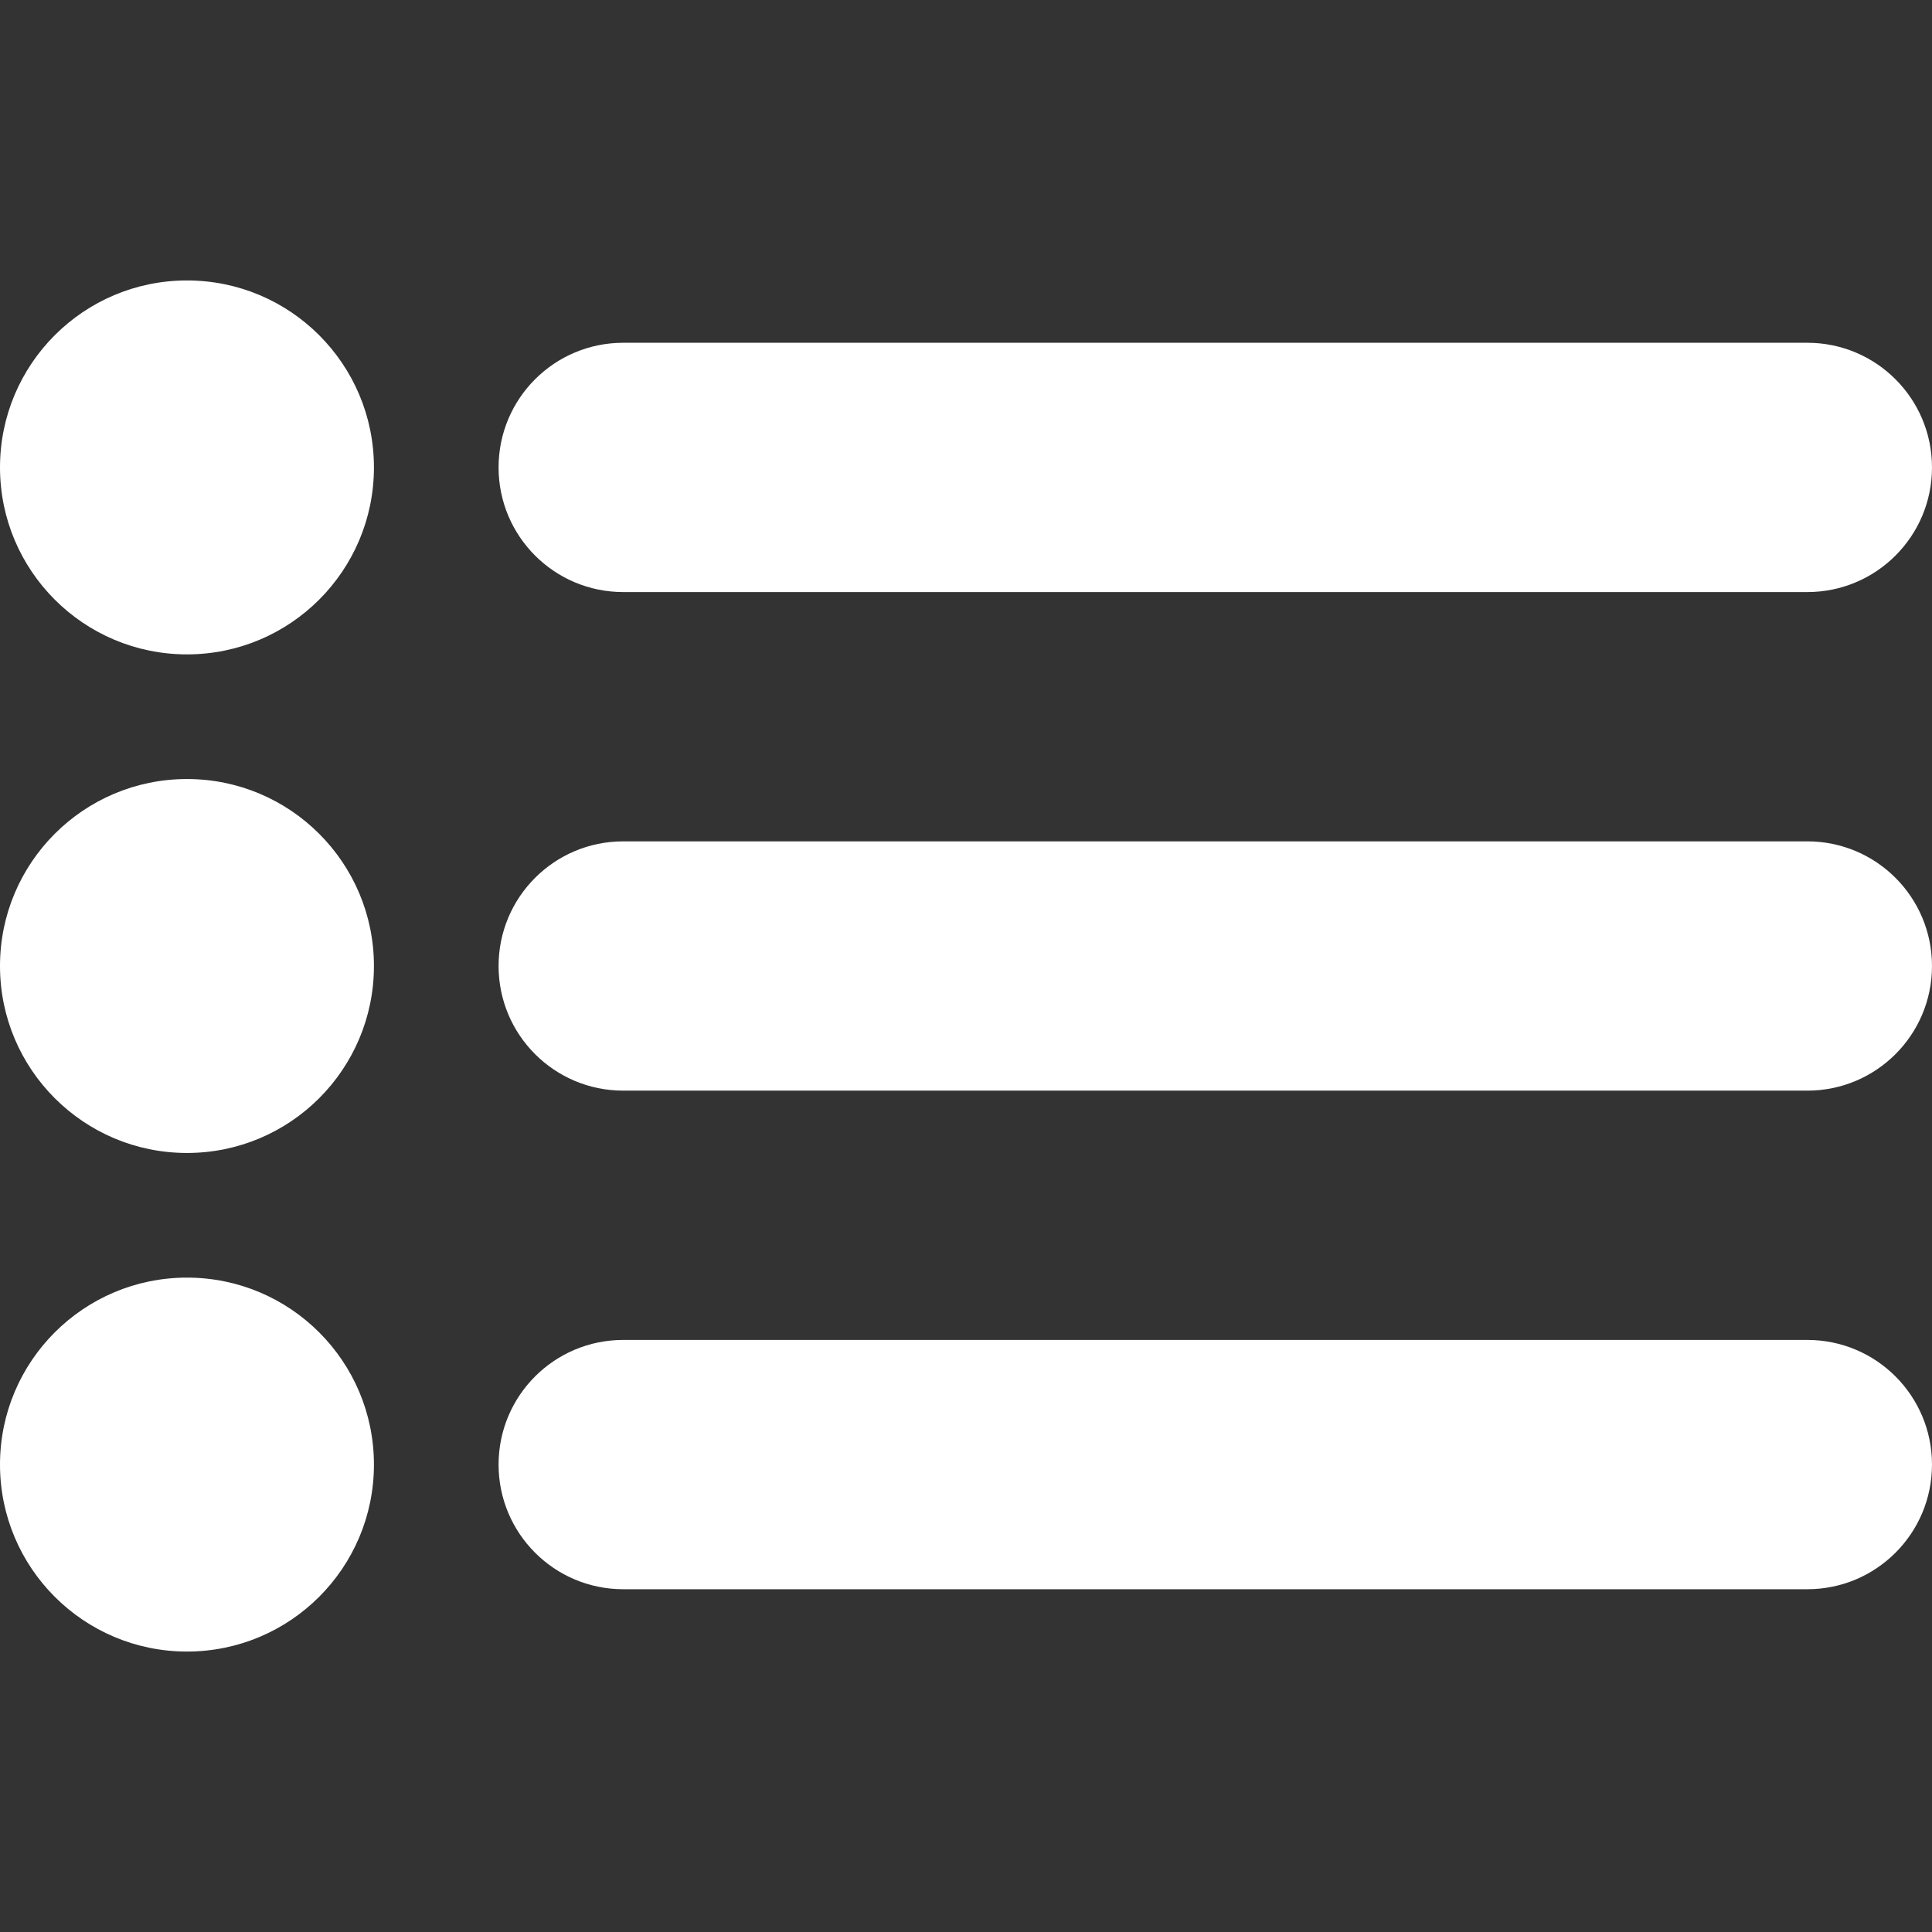 <?xml version="1.0" encoding="UTF-8" standalone="no"?>
<!-- Generator: Adobe Illustrator 16.0.0, SVG Export Plug-In . SVG Version: 6.00 Build 0)  -->

<svg
   xmlns:osb="http://www.openswatchbook.org/uri/2009/osb"
   xmlns:dc="http://purl.org/dc/elements/1.1/"
   xmlns:cc="http://creativecommons.org/ns#"
   xmlns:rdf="http://www.w3.org/1999/02/22-rdf-syntax-ns#"
   xmlns:svg="http://www.w3.org/2000/svg"
   xmlns="http://www.w3.org/2000/svg"
   xmlns:xlink="http://www.w3.org/1999/xlink"
   xmlns:sodipodi="http://sodipodi.sourceforge.net/DTD/sodipodi-0.dtd"
   xmlns:inkscape="http://www.inkscape.org/namespaces/inkscape"
   version="1.1"
   id="Capa_1"
   x="0px"
   y="0px"
   width="24"
   height="24"
   viewBox="0 0 612 612"
   xml:space="preserve"
   sodipodi:docname="category-icon3466.svg"
   inkscape:version="0.92.4 (5da689c313, 2019-01-14)"><rect x="0" y="0" width="612" height="612" fill="#333333" stroke="none"/><defs
   id="defs42"><linearGradient
     id="linearGradient4559"
     osb:paint="solid"><stop
       style="stop-color:#ffffff;stop-opacity:1;"
       offset="0"
       id="stop4557" /></linearGradient><linearGradient
     inkscape:collect="always"
     xlink:href="#linearGradient4559"
     id="linearGradient4561"
     x1="0"
     y1="306"
     x2="611.999"
     y2="306"
     gradientUnits="userSpaceOnUse" /></defs><sodipodi:namedview
   pagecolor="#ffffff"
   bordercolor="#666666"
   borderopacity="1"
   objecttolerance="10"
   gridtolerance="10"
   guidetolerance="10"
   inkscape:pageopacity="0"
   inkscape:pageshadow="2"
   inkscape:window-width="1608"
   inkscape:window-height="974"
   id="namedview40"
   showgrid="false"
   inkscape:zoom="8.7256052"
   inkscape:cx="19.213435"
   inkscape:cy="15.232375"
   inkscape:window-x="0"
   inkscape:window-y="0"
   inkscape:window-maximized="0"
   inkscape:current-layer="g4555" />
<g
   id="g7"
   style="display:inline">
	<g
   id="_x33__32_"
   inkscape:label="_x33__32_">
		<g
   id="g4">
			<g
   id="g4555"><path
     style="display:inline;fill:url(#linearGradient4561);fill-opacity:1"
     inkscape:connector-curvature="0"
     id="path2"
     d="M 59.226,88.839 C 26.513,88.839 0,115.352 0,148.064 c 0,32.712 26.513,59.226 59.226,59.226 32.713,0 59.226,-26.514 59.226,-59.226 0,-32.712 -26.514,-59.225 -59.226,-59.225 z m 0,157.935 C 26.513,246.774 0,273.288 0,306 c 0,32.713 26.513,59.226 59.226,59.226 32.713,0 59.226,-26.513 59.226,-59.226 0,-32.712 -26.514,-59.226 -59.226,-59.226 z m 0,157.936 C 26.513,404.71 0,431.223 0,463.936 c 0,32.712 26.513,59.226 59.226,59.226 32.713,0 59.226,-26.514 59.226,-59.226 0,-32.713 -26.514,-59.226 -59.226,-59.226 z M 197.419,187.548 h 375.096 c 21.815,0 39.484,-17.669 39.484,-39.484 0,-21.815 -17.669,-39.484 -39.484,-39.484 H 197.419 c -21.815,0 -39.484,17.669 -39.484,39.484 0,21.815 17.669,39.484 39.484,39.484 z m 375.097,78.968 H 197.419 c -21.815,0 -39.484,17.669 -39.484,39.484 0,21.814 17.669,39.484 39.484,39.484 h 375.096 c 21.815,0 39.484,-17.67 39.484,-39.484 10e-4,-21.815 -17.668,-39.484 -39.483,-39.484 z m 0,157.935 H 197.419 c -21.815,0 -39.484,17.67 -39.484,39.484 0,21.814 17.669,39.483 39.484,39.483 h 375.096 c 21.815,0 39.484,-17.669 39.484,-39.483 0,-21.814 -17.668,-39.484 -39.483,-39.484 z" /></g>
		</g>
	</g>
</g>
<g
   id="g9">
</g>
<g
   id="g11">
</g>
<g
   id="g13">
</g>
<g
   id="g15">
</g>
<g
   id="g17">
</g>
<g
   id="g19"
   style="display:inline">
</g>
<g
   id="g21"
   style="display:inline">
</g>
<g
   id="g23"
   style="display:inline">
</g>
<g
   id="g25"
   style="display:inline">
</g>
<g
   id="g27"
   style="display:inline">
</g>
<g
   id="g29"
   style="display:inline">
</g>
<g
   id="g31"
   style="display:inline">
</g>
<g
   id="g33">
</g>
<g
   id="g35">
</g>
<g
   id="g37">
</g>
</svg>